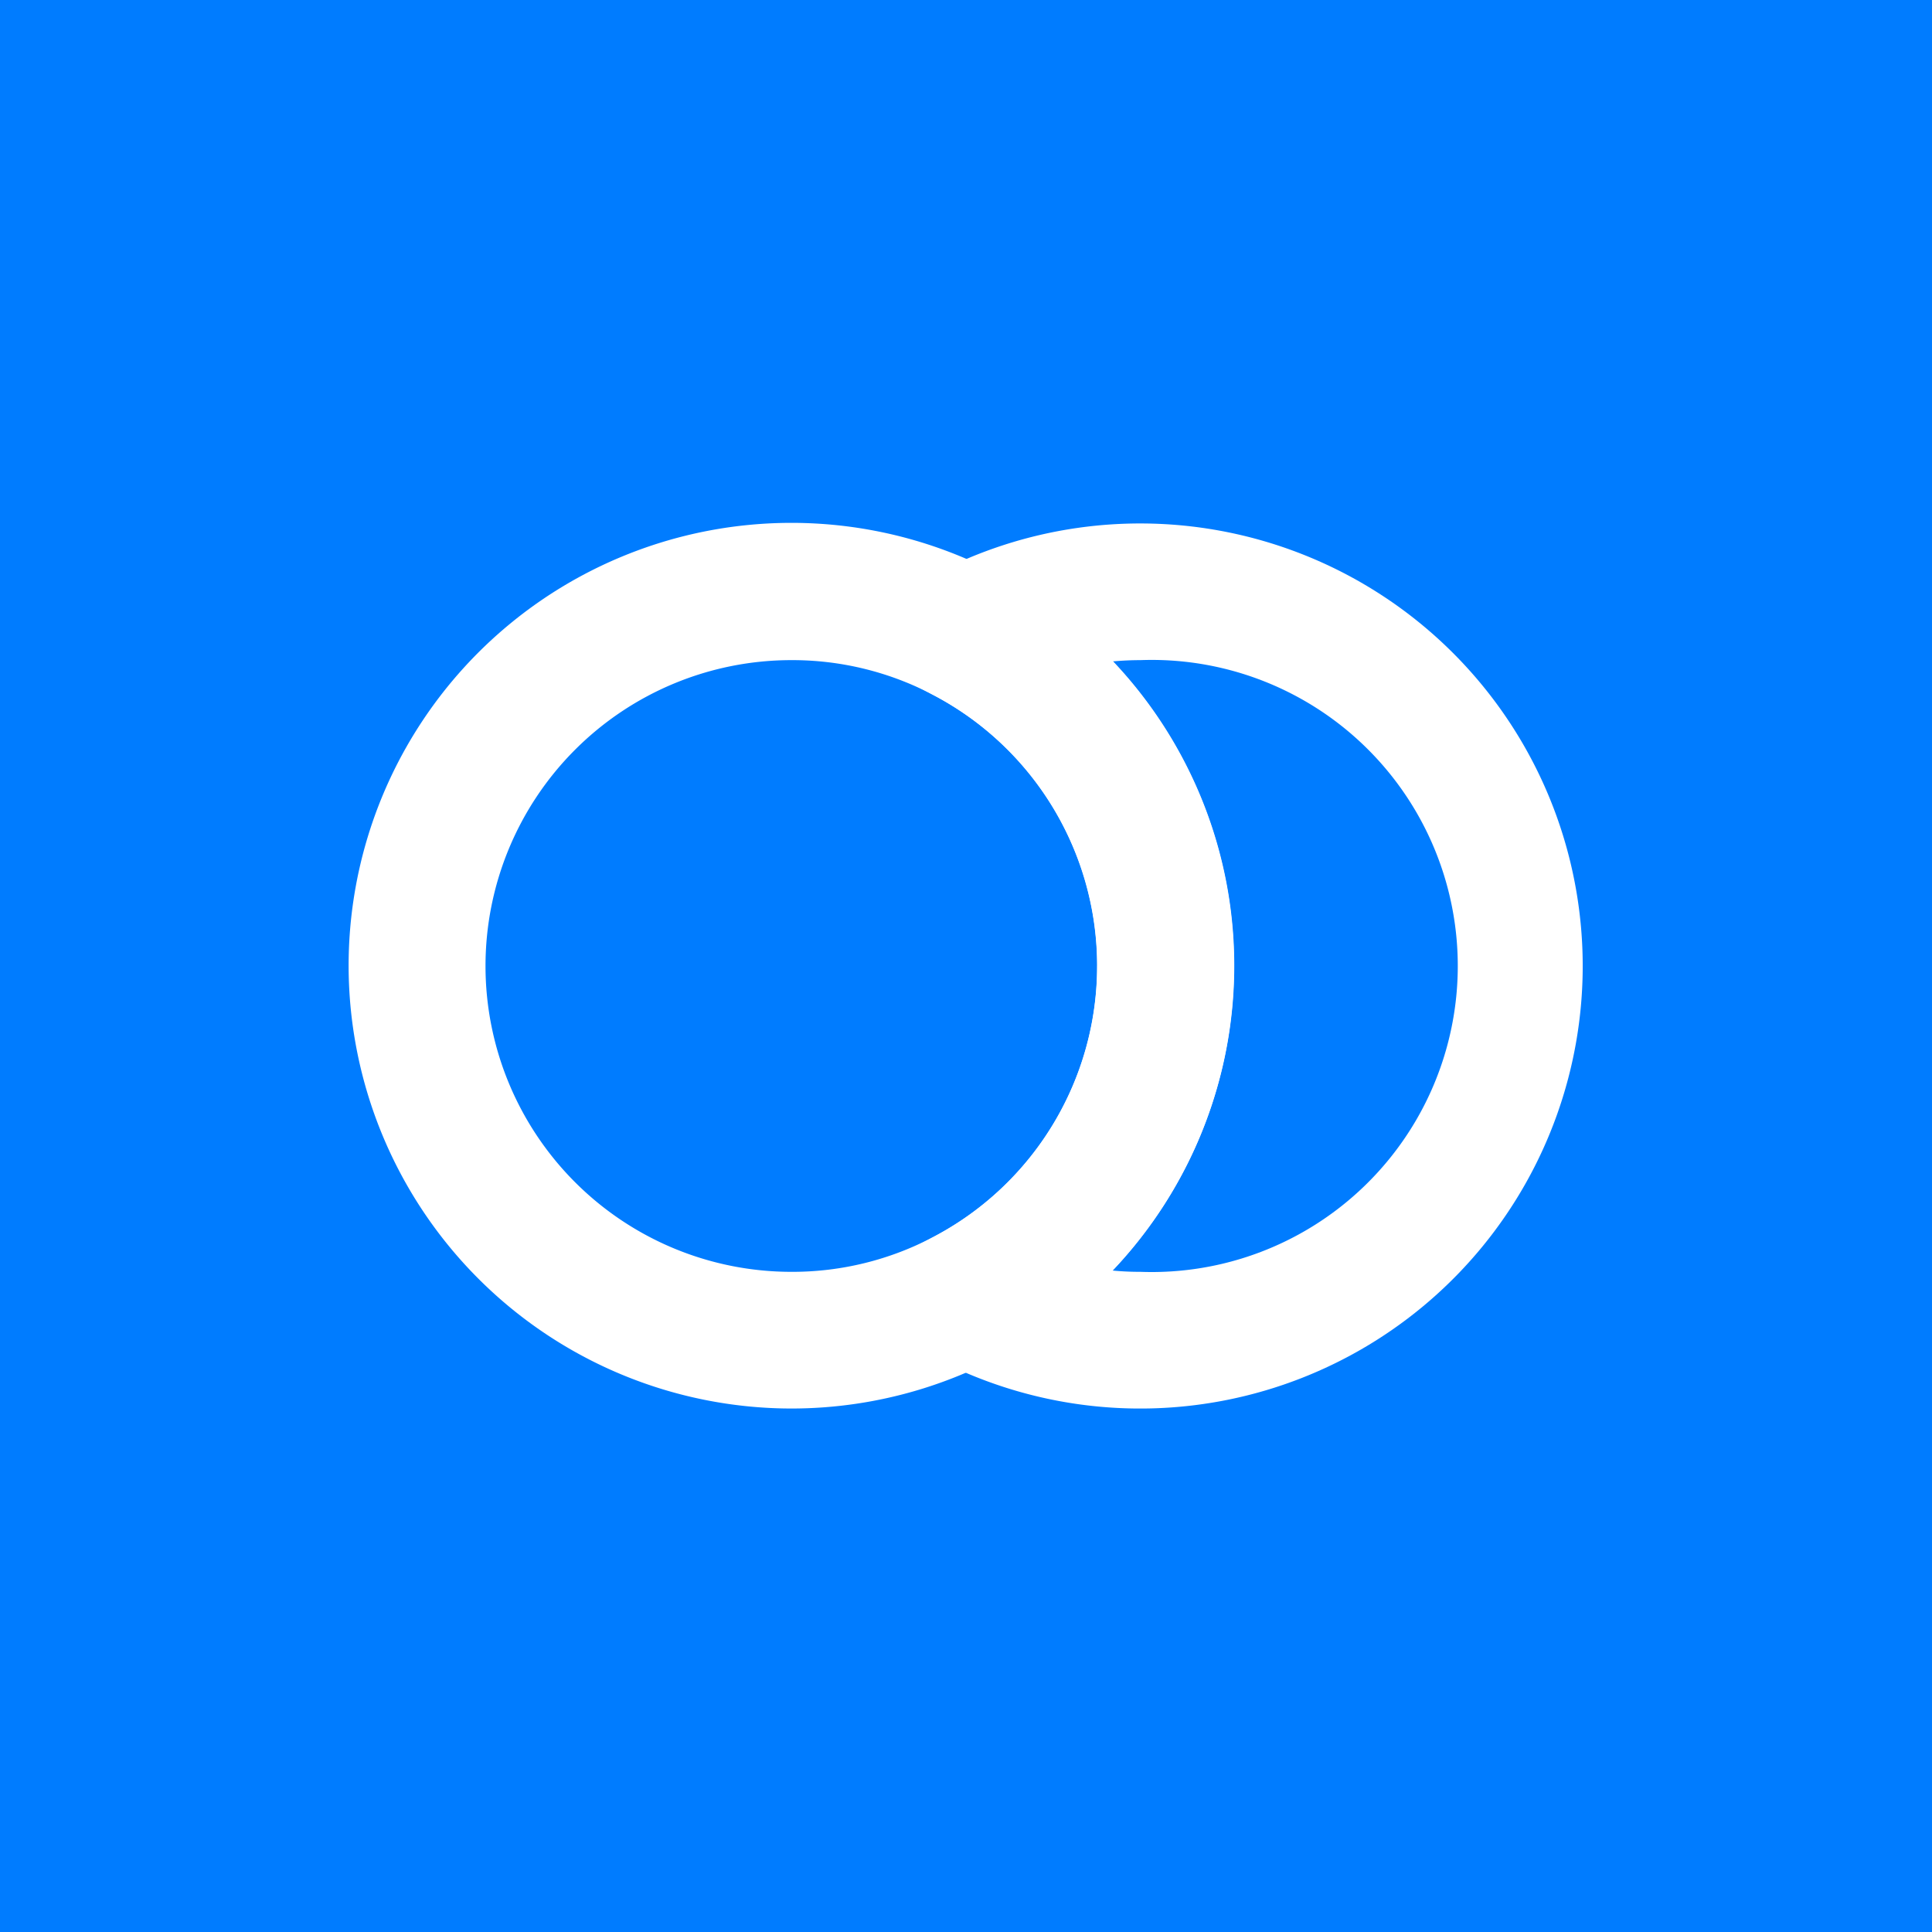 <svg id="Layer_1" data-name="Layer 1" xmlns="http://www.w3.org/2000/svg" viewBox="0 0 467.13 467.13"><defs><style>.cls-1{fill:#007cff;}.cls-2{fill:#fff;}</style></defs><rect class="cls-1" x="-5.81" width="478.75" height="467.13"/><path class="cls-2" d="M84.29,233.56a107.07,107.07,0,1,1,107,107A107.16,107.16,0,0,1,84.29,233.56Zm181,0a73.87,73.87,0,0,0-39.45-65.43,73.09,73.09,0,0,0-34.5-8.52,73.95,73.95,0,0,0,0,147.9,73,73,0,0,0,34.5-8.52A73.87,73.87,0,0,0,265.28,233.56Z"/><path class="cls-2" d="M198.18,153.52l27.64-14.63a107,107,0,1,1,0,189.35l-27.63-14.63L225.83,299a74,74,0,0,0,0-130.86Zm100.18,80A106.78,106.78,0,0,1,269,307.2q3.36.32,6.75.31a74,74,0,1,0,0-147.9c-2.25,0-4.5.11-6.74.31A106.83,106.83,0,0,1,298.36,233.56Z"/></svg>